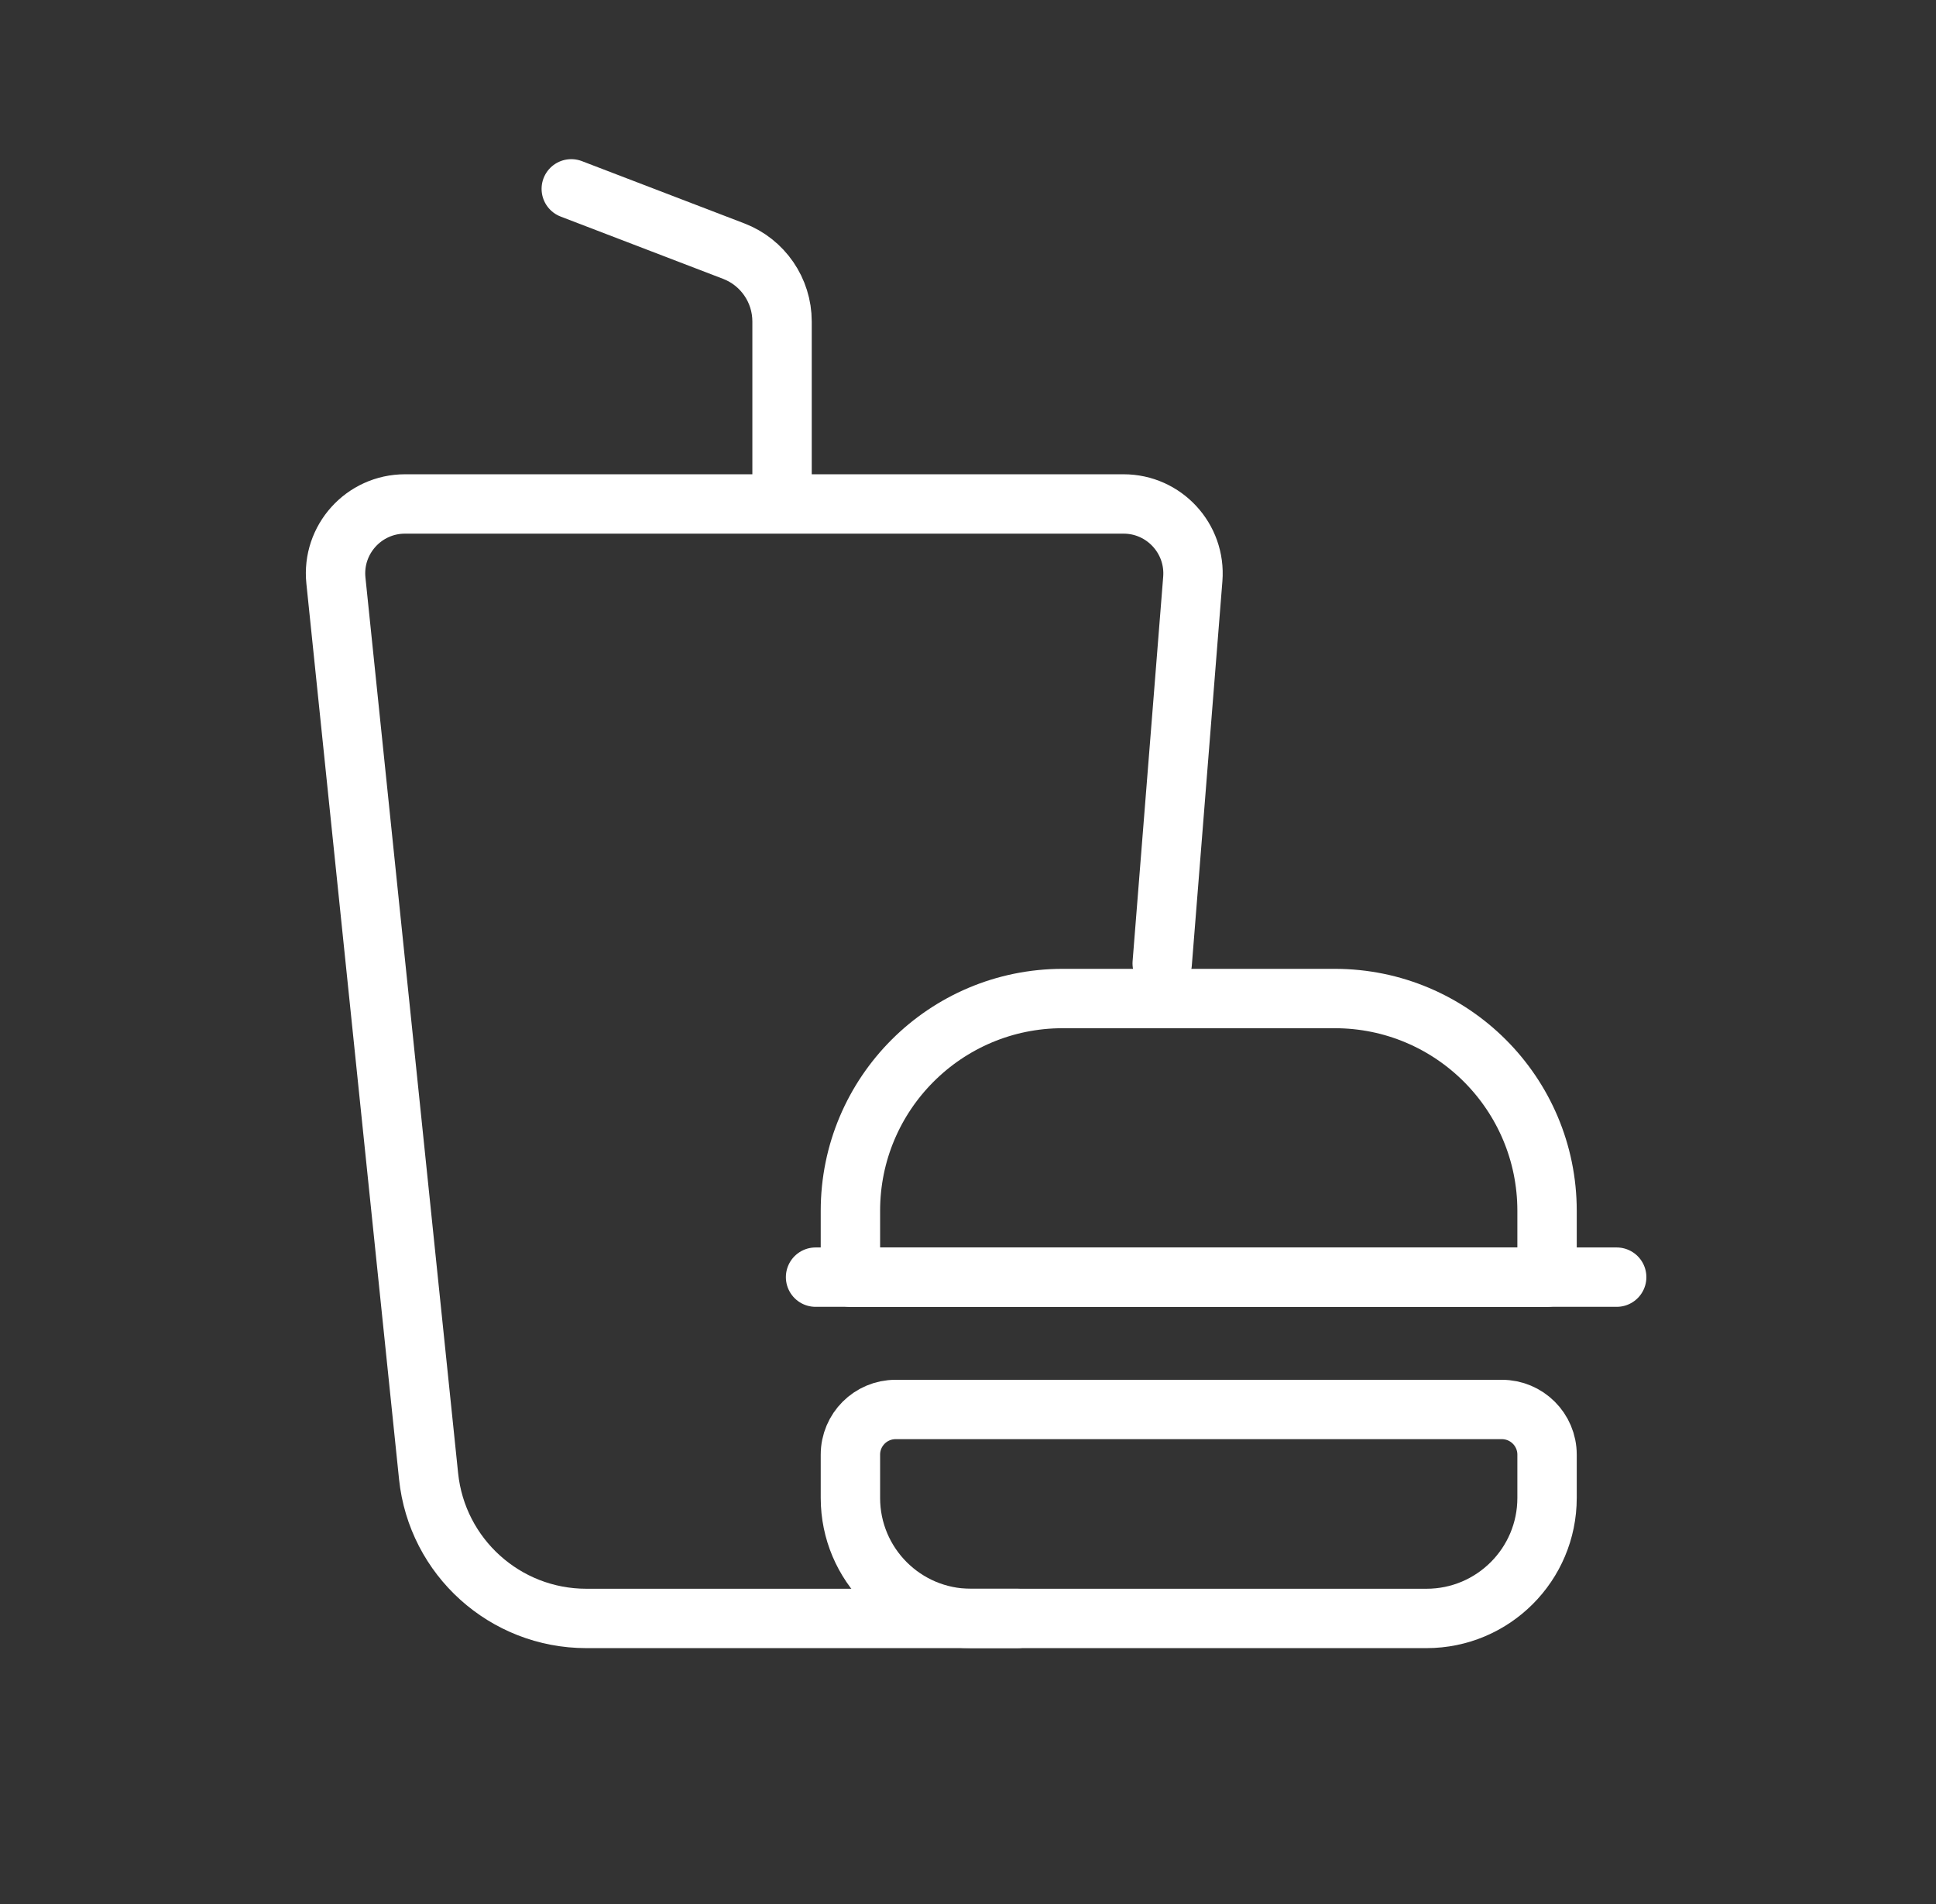 <svg width="61" height="60" viewBox="0 0 61 60" fill="none" xmlns="http://www.w3.org/2000/svg">
<rect x="0" y="0" width="61" height="60" fill="#333333" stroke="none"/>
<path d="M32.059 51.001H18.474C15.914 51.001 13.768 49.066 13.504 46.519L10.584 18.296C10.45 17.005 11.463 15.881 12.761 15.881H35.401C36.678 15.881 37.684 16.971 37.583 18.244L36.619 30.361" stroke="white" stroke-width="1.871" stroke-linecap="round" stroke-linejoin="round"/>
<path d="M18 5.951L23.117 7.913C24.035 8.265 24.641 9.147 24.641 10.13V15.139" stroke="white" stroke-width="1.871" stroke-linecap="round" stroke-linejoin="round"/>
<path d="M26.795 38.156C26.795 34.461 29.79 31.466 33.484 31.466H42.055C45.75 31.466 48.745 34.461 48.745 38.156V40.246H26.795V38.156Z" stroke="white" stroke-width="1.871" stroke-linecap="round" stroke-linejoin="round"/>
<path d="M26.795 45.84C26.795 45.053 27.433 44.416 28.219 44.416H47.32C48.107 44.416 48.745 45.053 48.745 45.84V47.203C48.745 49.3 47.044 51.001 44.947 51.001H30.593C28.495 51.001 26.795 49.3 26.795 47.203V45.84Z" stroke="white" stroke-width="1.871" stroke-linecap="round" stroke-linejoin="round"/>
<path d="M25.697 40.246H50.939" stroke="white" stroke-width="1.871" stroke-linecap="round" stroke-linejoin="round"/>
</svg>

